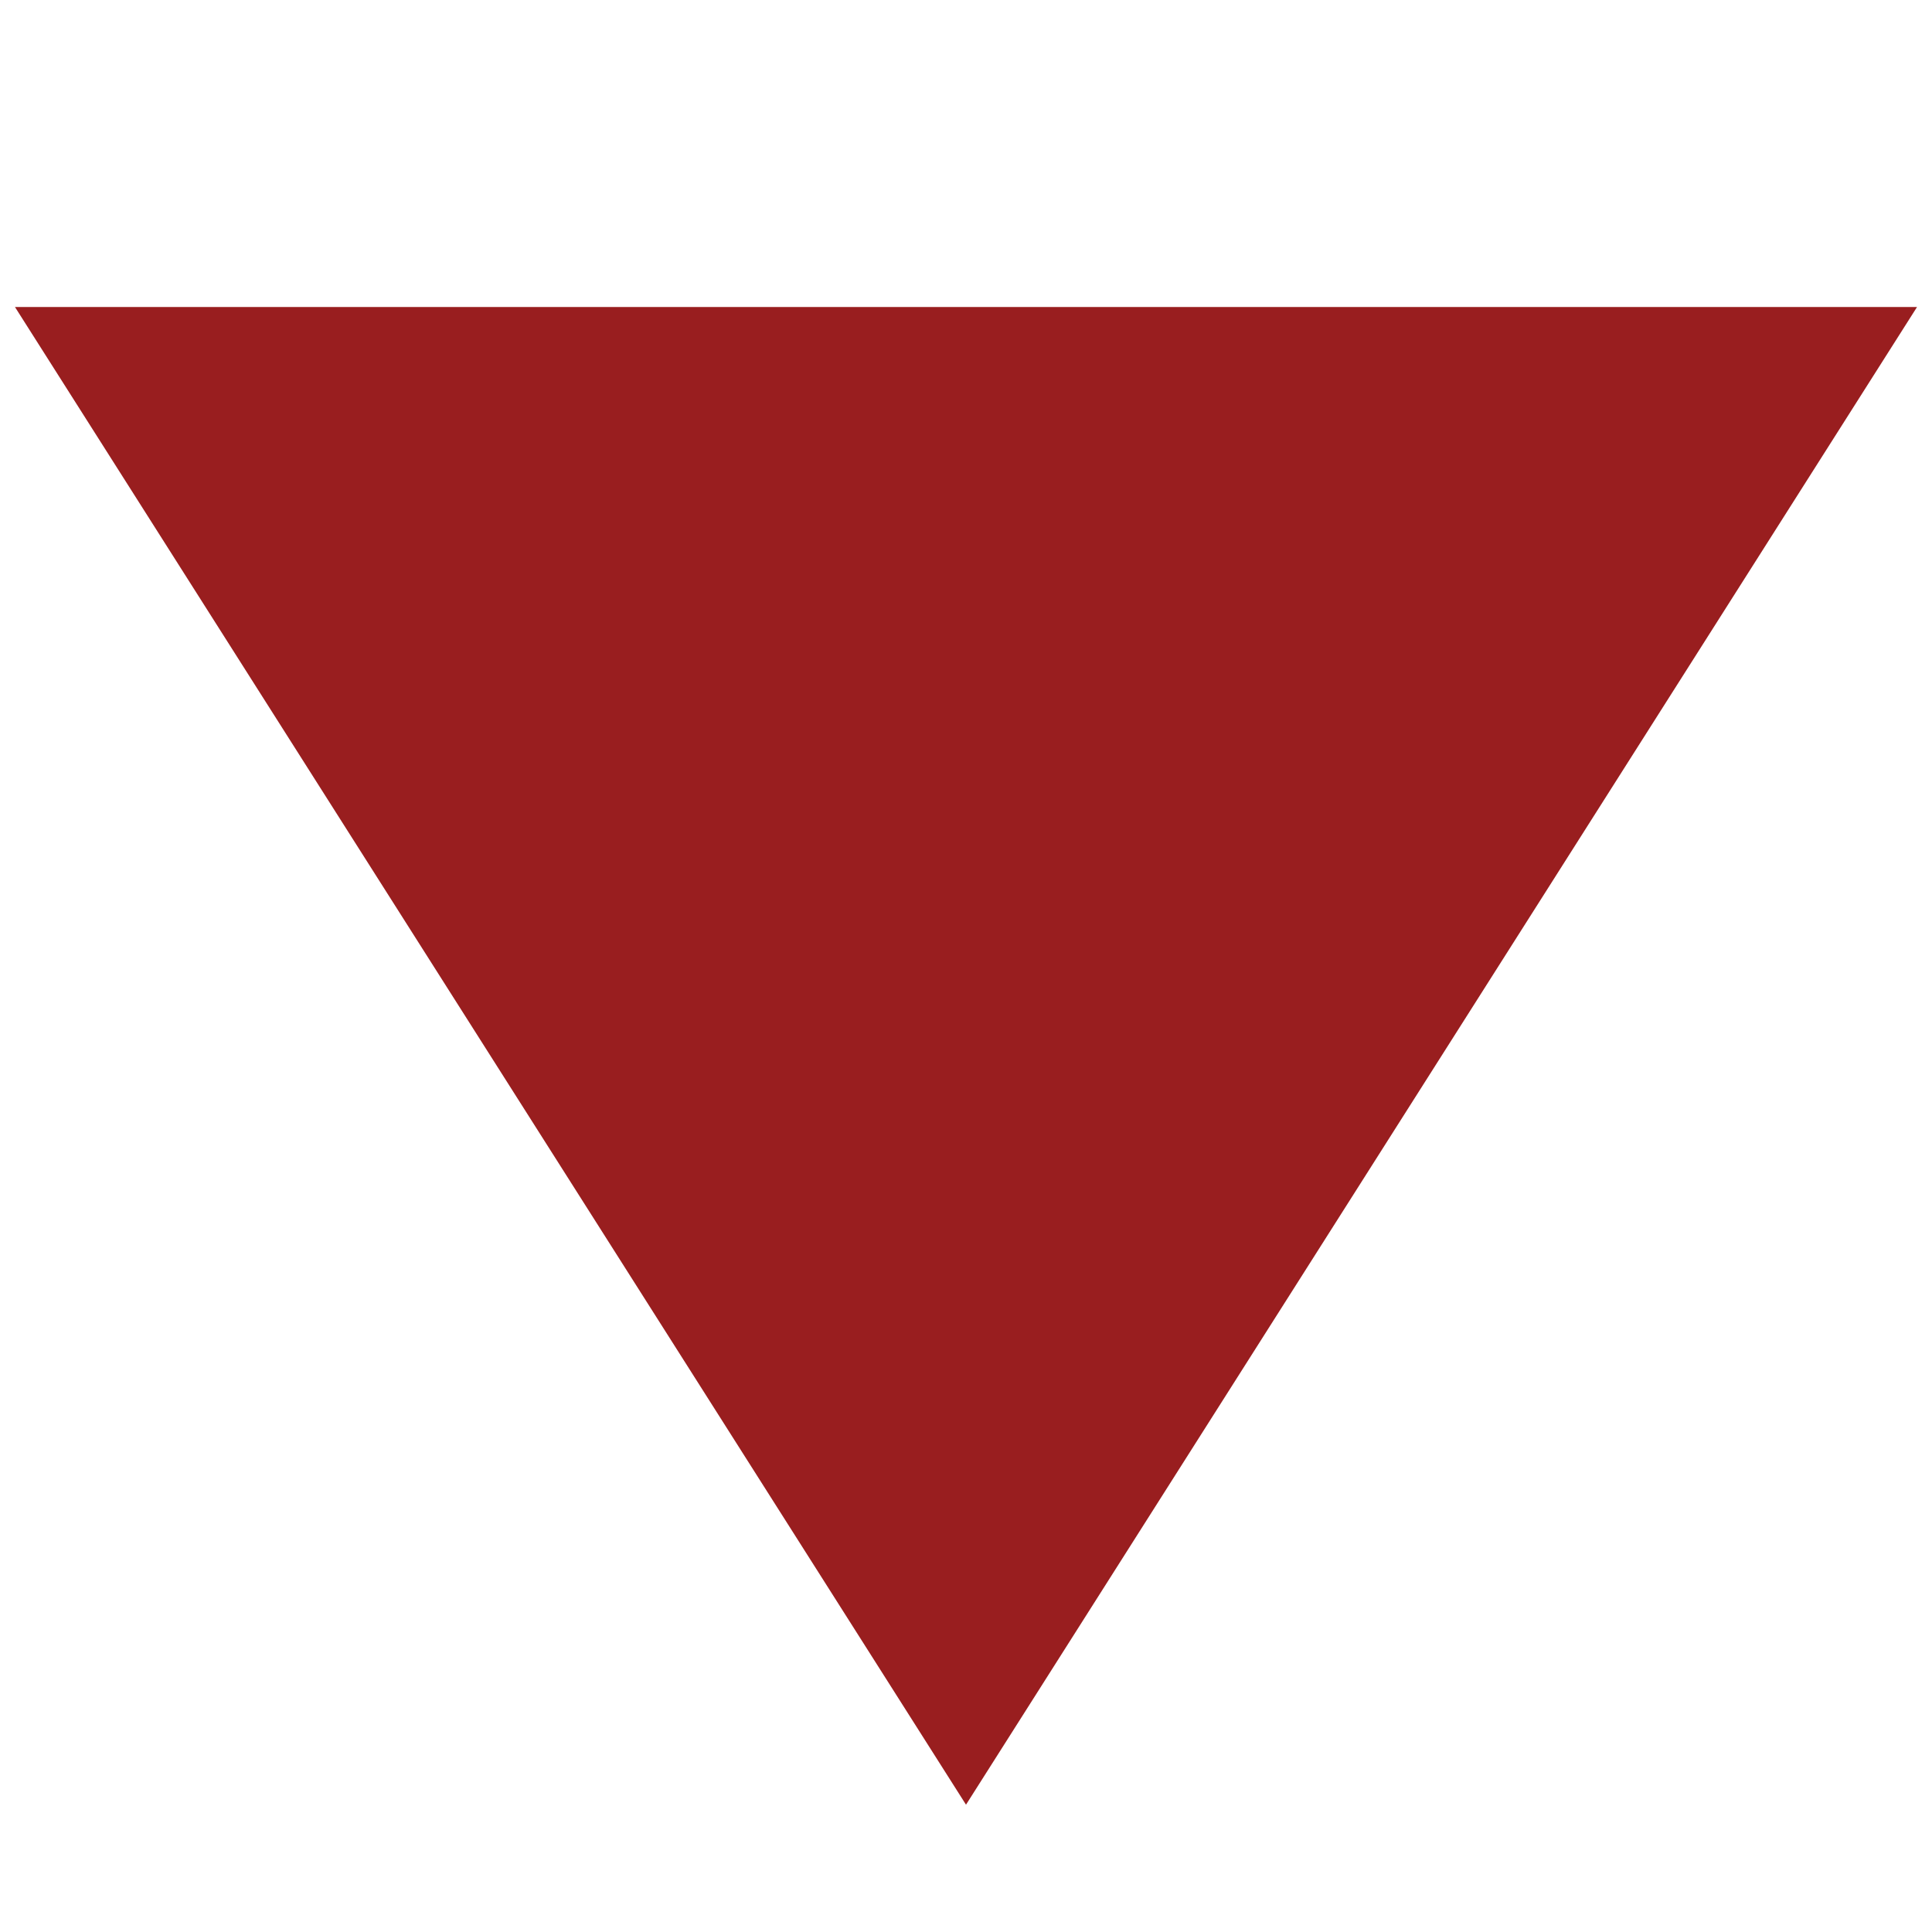 <?xml version="1.0" encoding="UTF-8"?> <svg xmlns="http://www.w3.org/2000/svg" width="258" height="258" viewBox="0 0 258 258" fill="none"><path d="M129 241L2 41L256 41L129 241Z" fill="#991E1F"></path></svg> 